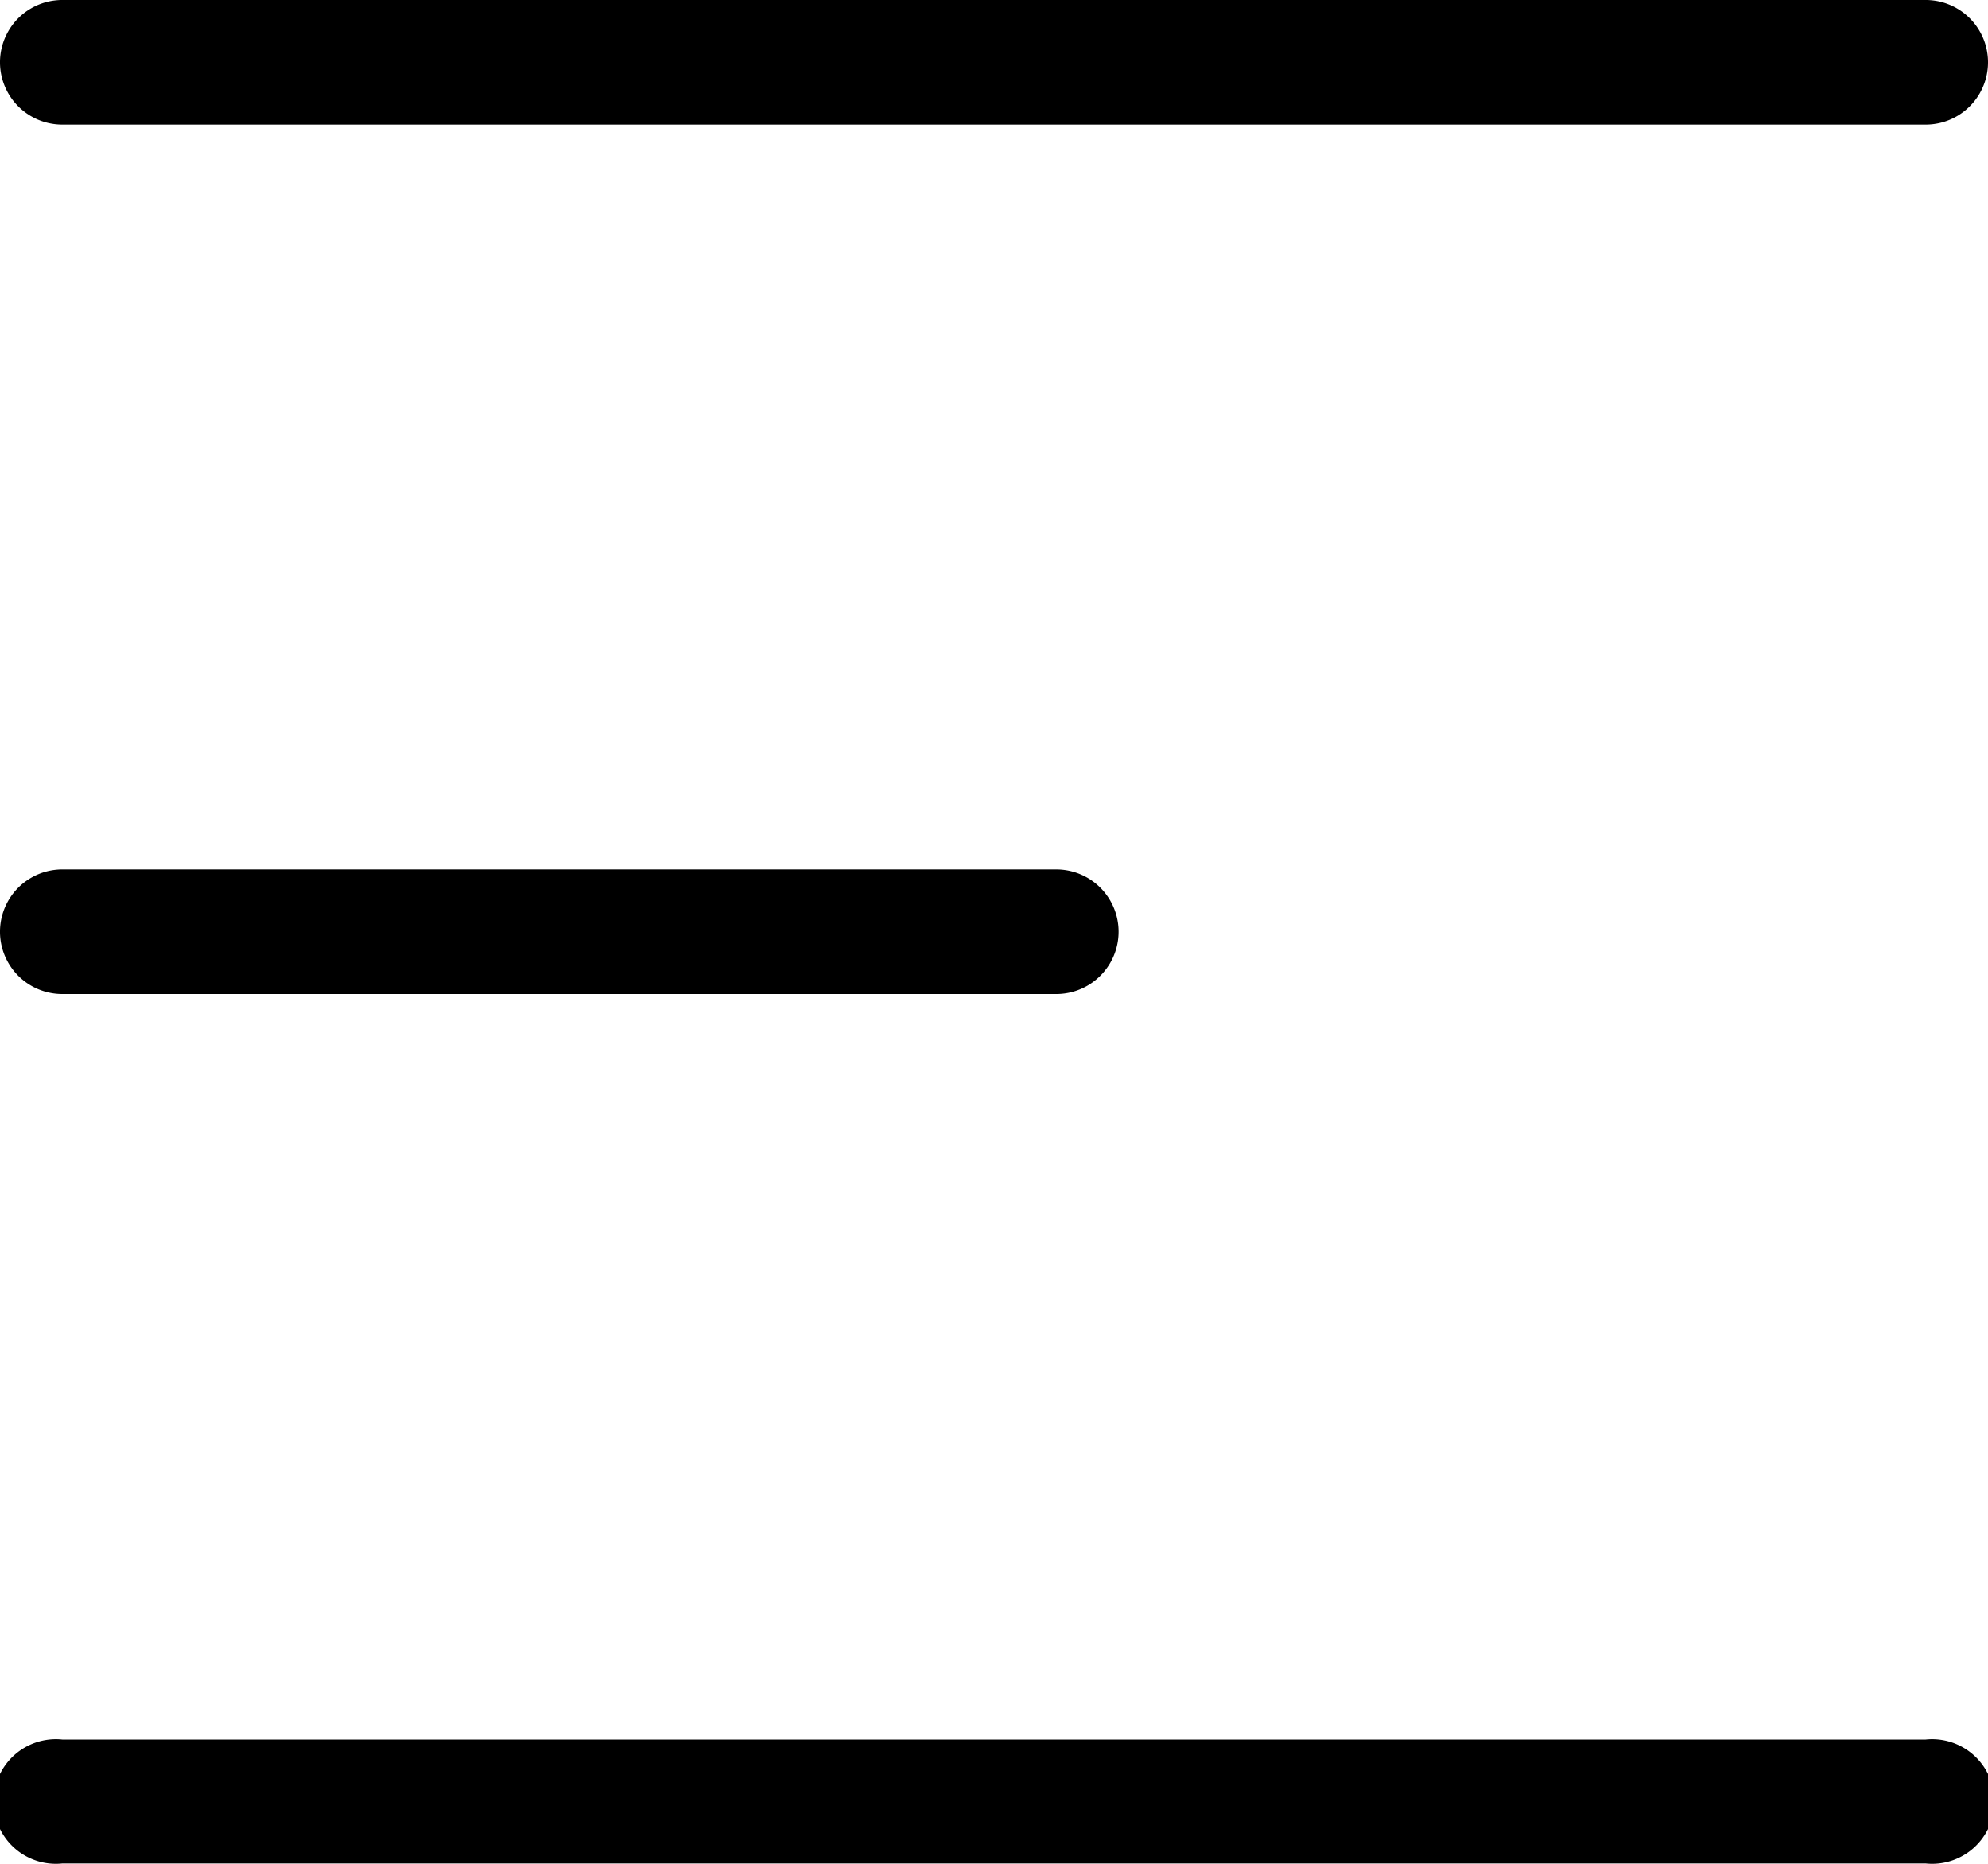 <svg xmlns="http://www.w3.org/2000/svg" viewBox="0 0 30 28.13"><g id="Livello_2" data-name="Livello 2"><g id="Livello_1-2" data-name="Livello 1"><path d="M.94,1.88H29.06a.94.94,0,1,0,0-1.88H.94a.94.94,0,0,0,0,1.88ZM29.06,26.25H.94a.94.94,0,1,0,0,1.87H29.06a.94.94,0,1,0,0-1.87ZM.94,15h15a.94.94,0,1,0,0-1.88H.94A.94.94,0,0,0,.94,15Z"/></g></g></svg>